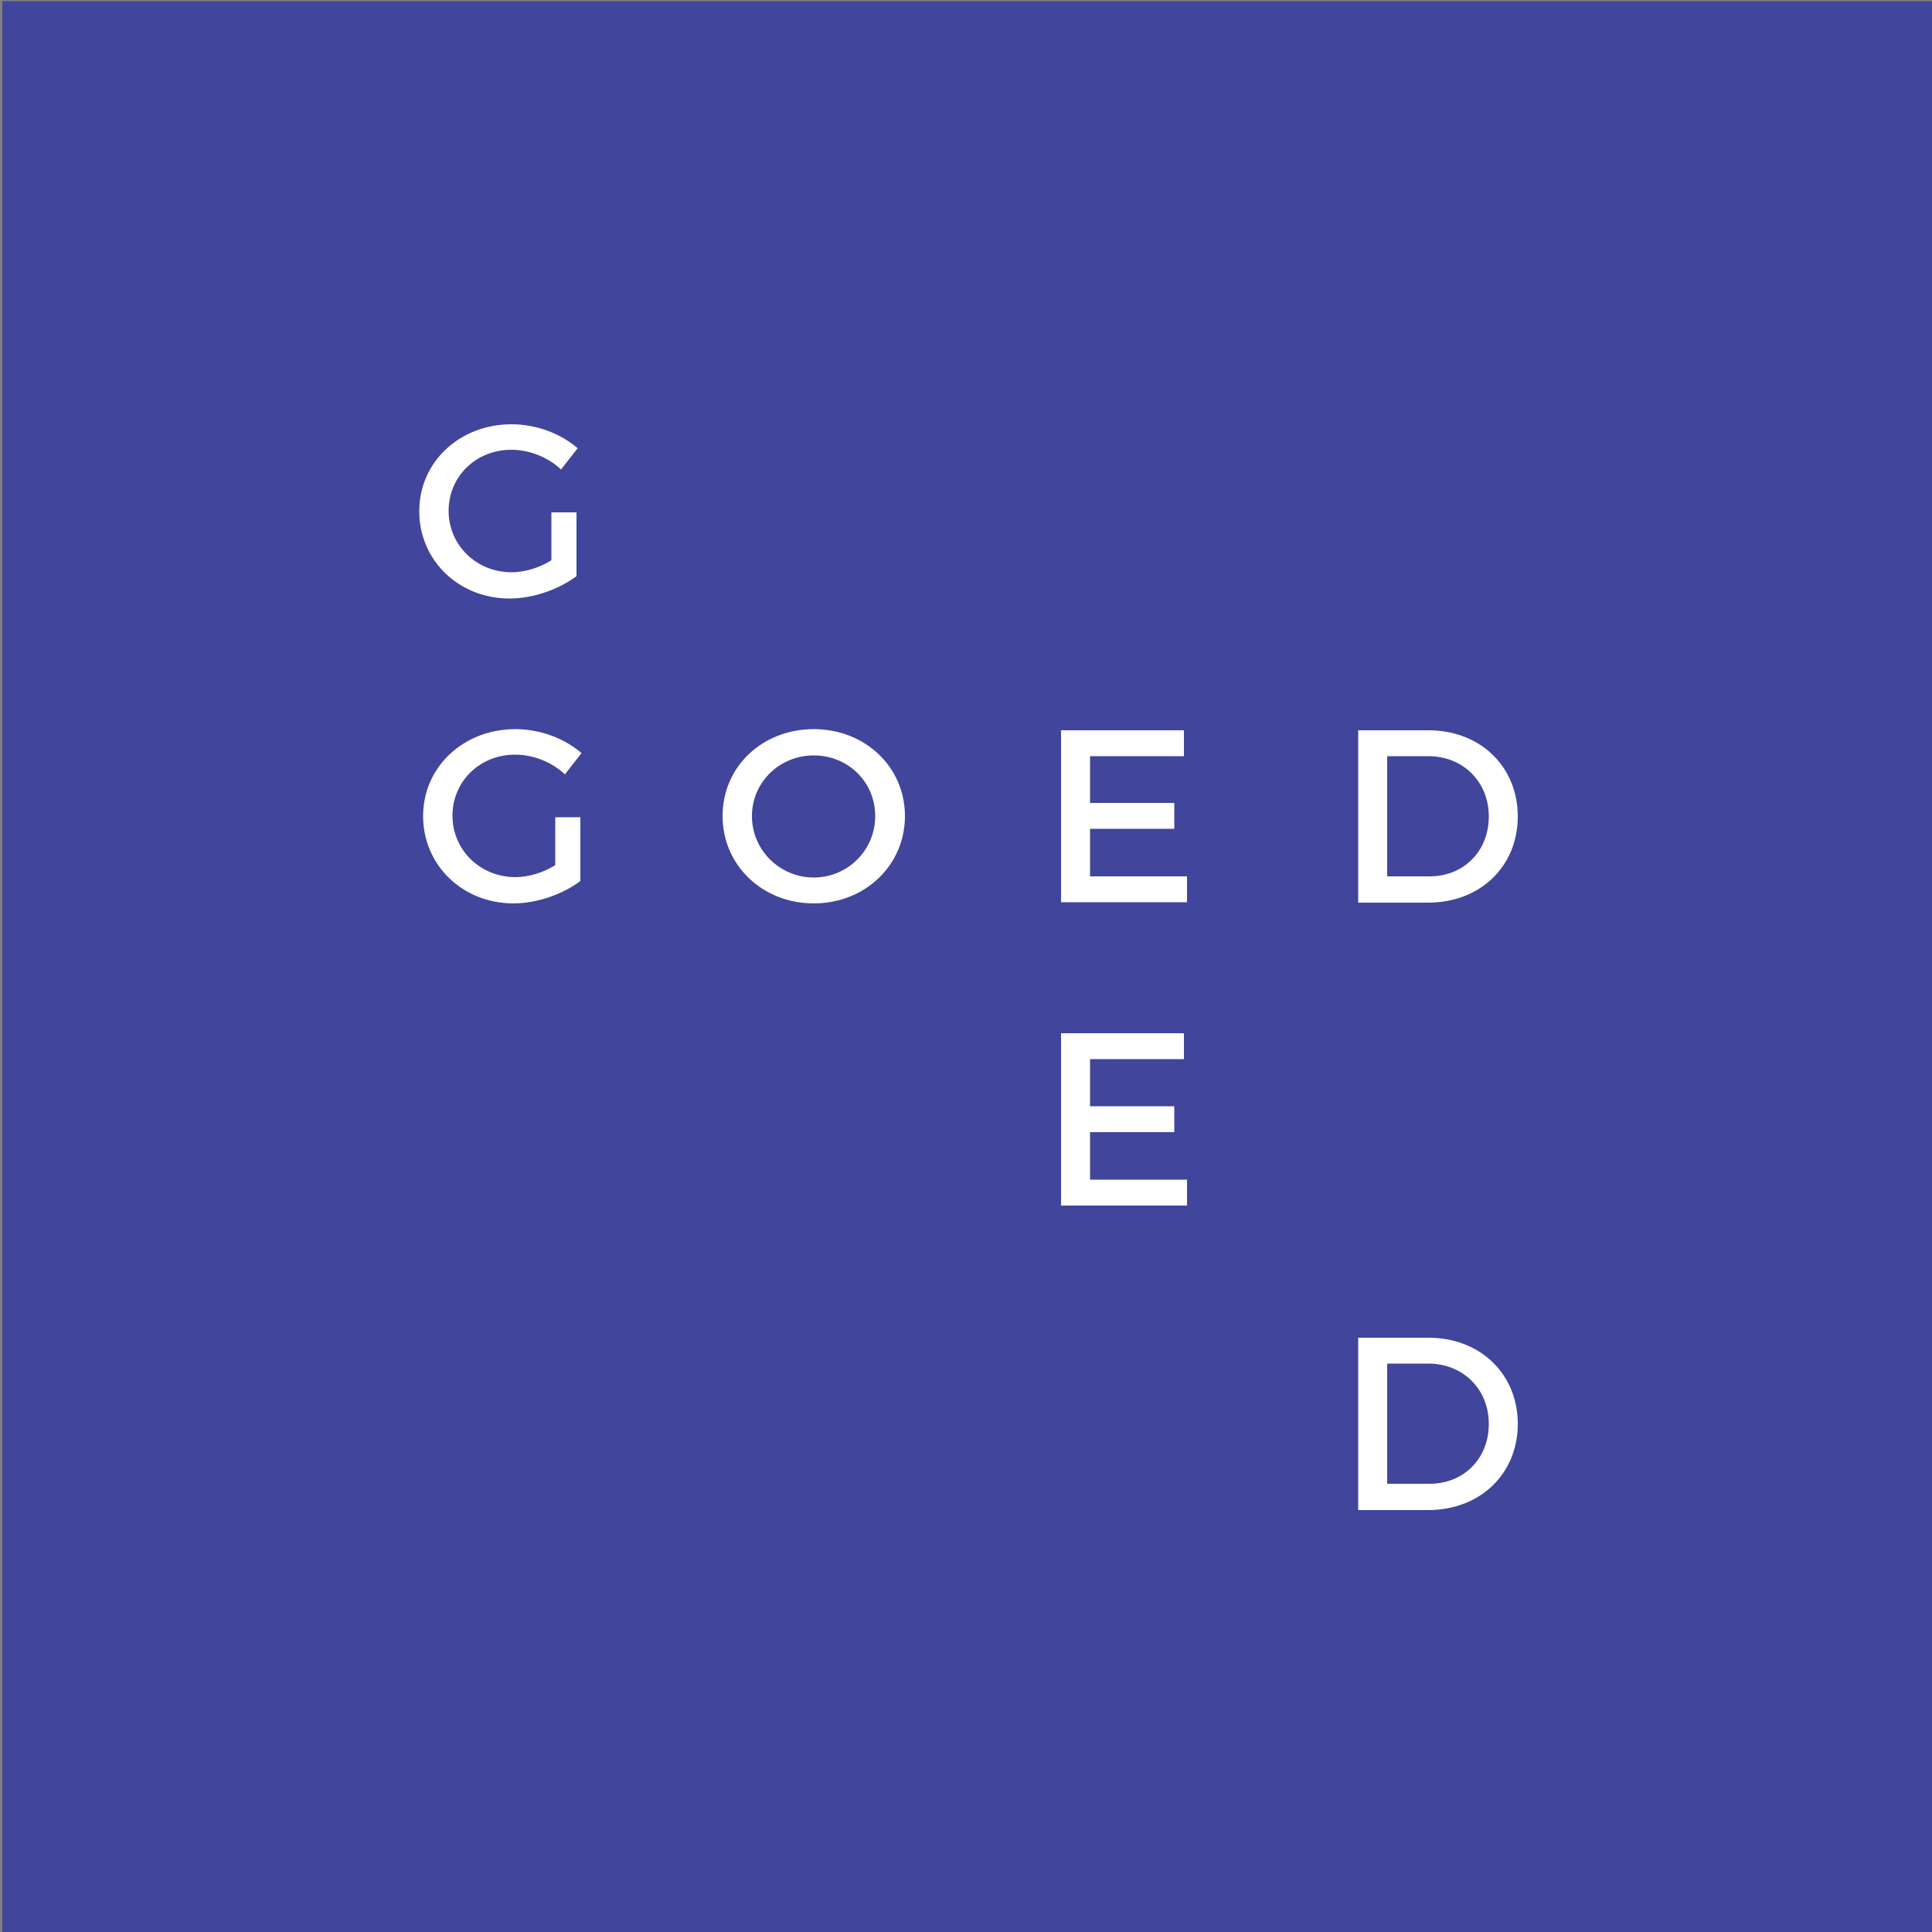 <?xml version="1.0" encoding="utf-8"?>
<!-- Generator: Adobe Illustrator 18.1.1, SVG Export Plug-In . SVG Version: 6.00 Build 0)  -->
<svg version="1.1" id="Layer_1" xmlns="http://www.w3.org/2000/svg" xmlns:xlink="http://www.w3.org/1999/xlink" x="0px" y="0px"
	 viewBox="0 0 500 500" style="enable-background:new 0 0 500 500;" xml:space="preserve">
<rect x="0" y="0" width="500" height="500" fill="#808080" stroke="none"/>
<style type="text/css">
	.st0{fill:#41459C;}
	.st1{fill:#FFFFFF;}
</style>
<rect x="0.6" y="0.3" class="st0" width="500" height="500"/>
<g>
	<path class="st1" d="M150.2,211.6v16.4c-4.5,3.4-11.2,5.8-17.3,5.8c-13.2,0-23.4-9.9-23.4-22.6c0-12.7,10.4-22.5,23.9-22.5
		c6.4,0,12.7,2.4,17.1,6.2l-4.3,5.5c-3.4-3.2-8.2-5.1-12.9-5.1c-9.1,0-16.2,6.9-16.2,15.8c0,8.9,7.2,15.9,16.3,15.9
		c3.3,0,7.1-1.1,10.3-3.1v-12.4H150.2z"/>
	<path class="st1" d="M149.2,132.7v16.4c-4.5,3.4-11.2,5.8-17.3,5.8c-13.2,0-23.4-9.9-23.4-22.6s10.4-22.5,23.9-22.5
		c6.4,0,12.7,2.4,17.1,6.2l-4.3,5.5c-3.4-3.2-8.2-5.1-12.9-5.1c-9.1,0-16.2,6.9-16.2,15.8c0,8.9,7.2,15.9,16.3,15.9
		c3.3,0,7.1-1.1,10.3-3.1v-12.4H149.2z"/>
	<path class="st1" d="M234.2,211.2c0,12.7-10.3,22.6-23.6,22.6s-23.6-9.9-23.6-22.6c0-12.8,10.3-22.5,23.6-22.5
		S234.2,198.5,234.2,211.2z M194.6,211.2c0,8.9,7.3,15.9,16,15.9c8.7,0,15.9-7,15.9-15.9c0-8.9-7.1-15.7-15.9-15.7
		C201.8,195.5,194.6,202.4,194.6,211.2z"/>
	<path class="st1" d="M282.1,195.8v12h21.8v6.7h-21.8v12.3h25.1v6.7h-32.6V189h31.8v6.7H282.1z"/>
	<path class="st1" d="M282.1,274.3v12h21.8v6.7h-21.8v12.3h25.1v6.7h-32.6v-44.6h31.8v6.7H282.1z"/>
	<path class="st1" d="M369.7,189c13.4,0,23.1,9.4,23.1,22.3c0,12.9-9.7,22.3-23.2,22.3h-18.1V189H369.7z M359,226.8h11
		c8.7,0,15.3-6.4,15.3-15.5c0-9.1-6.8-15.6-15.6-15.6H359V226.8z"/>
	<path class="st1" d="M369.7,346.2c13.4,0,23.1,9.4,23.1,22.3c0,12.9-9.7,22.3-23.2,22.3h-18.1v-44.6H369.7z M359,384h11
		c8.7,0,15.3-6.4,15.3-15.5c0-9.1-6.8-15.6-15.6-15.6H359V384z"/>
</g>
</svg>
